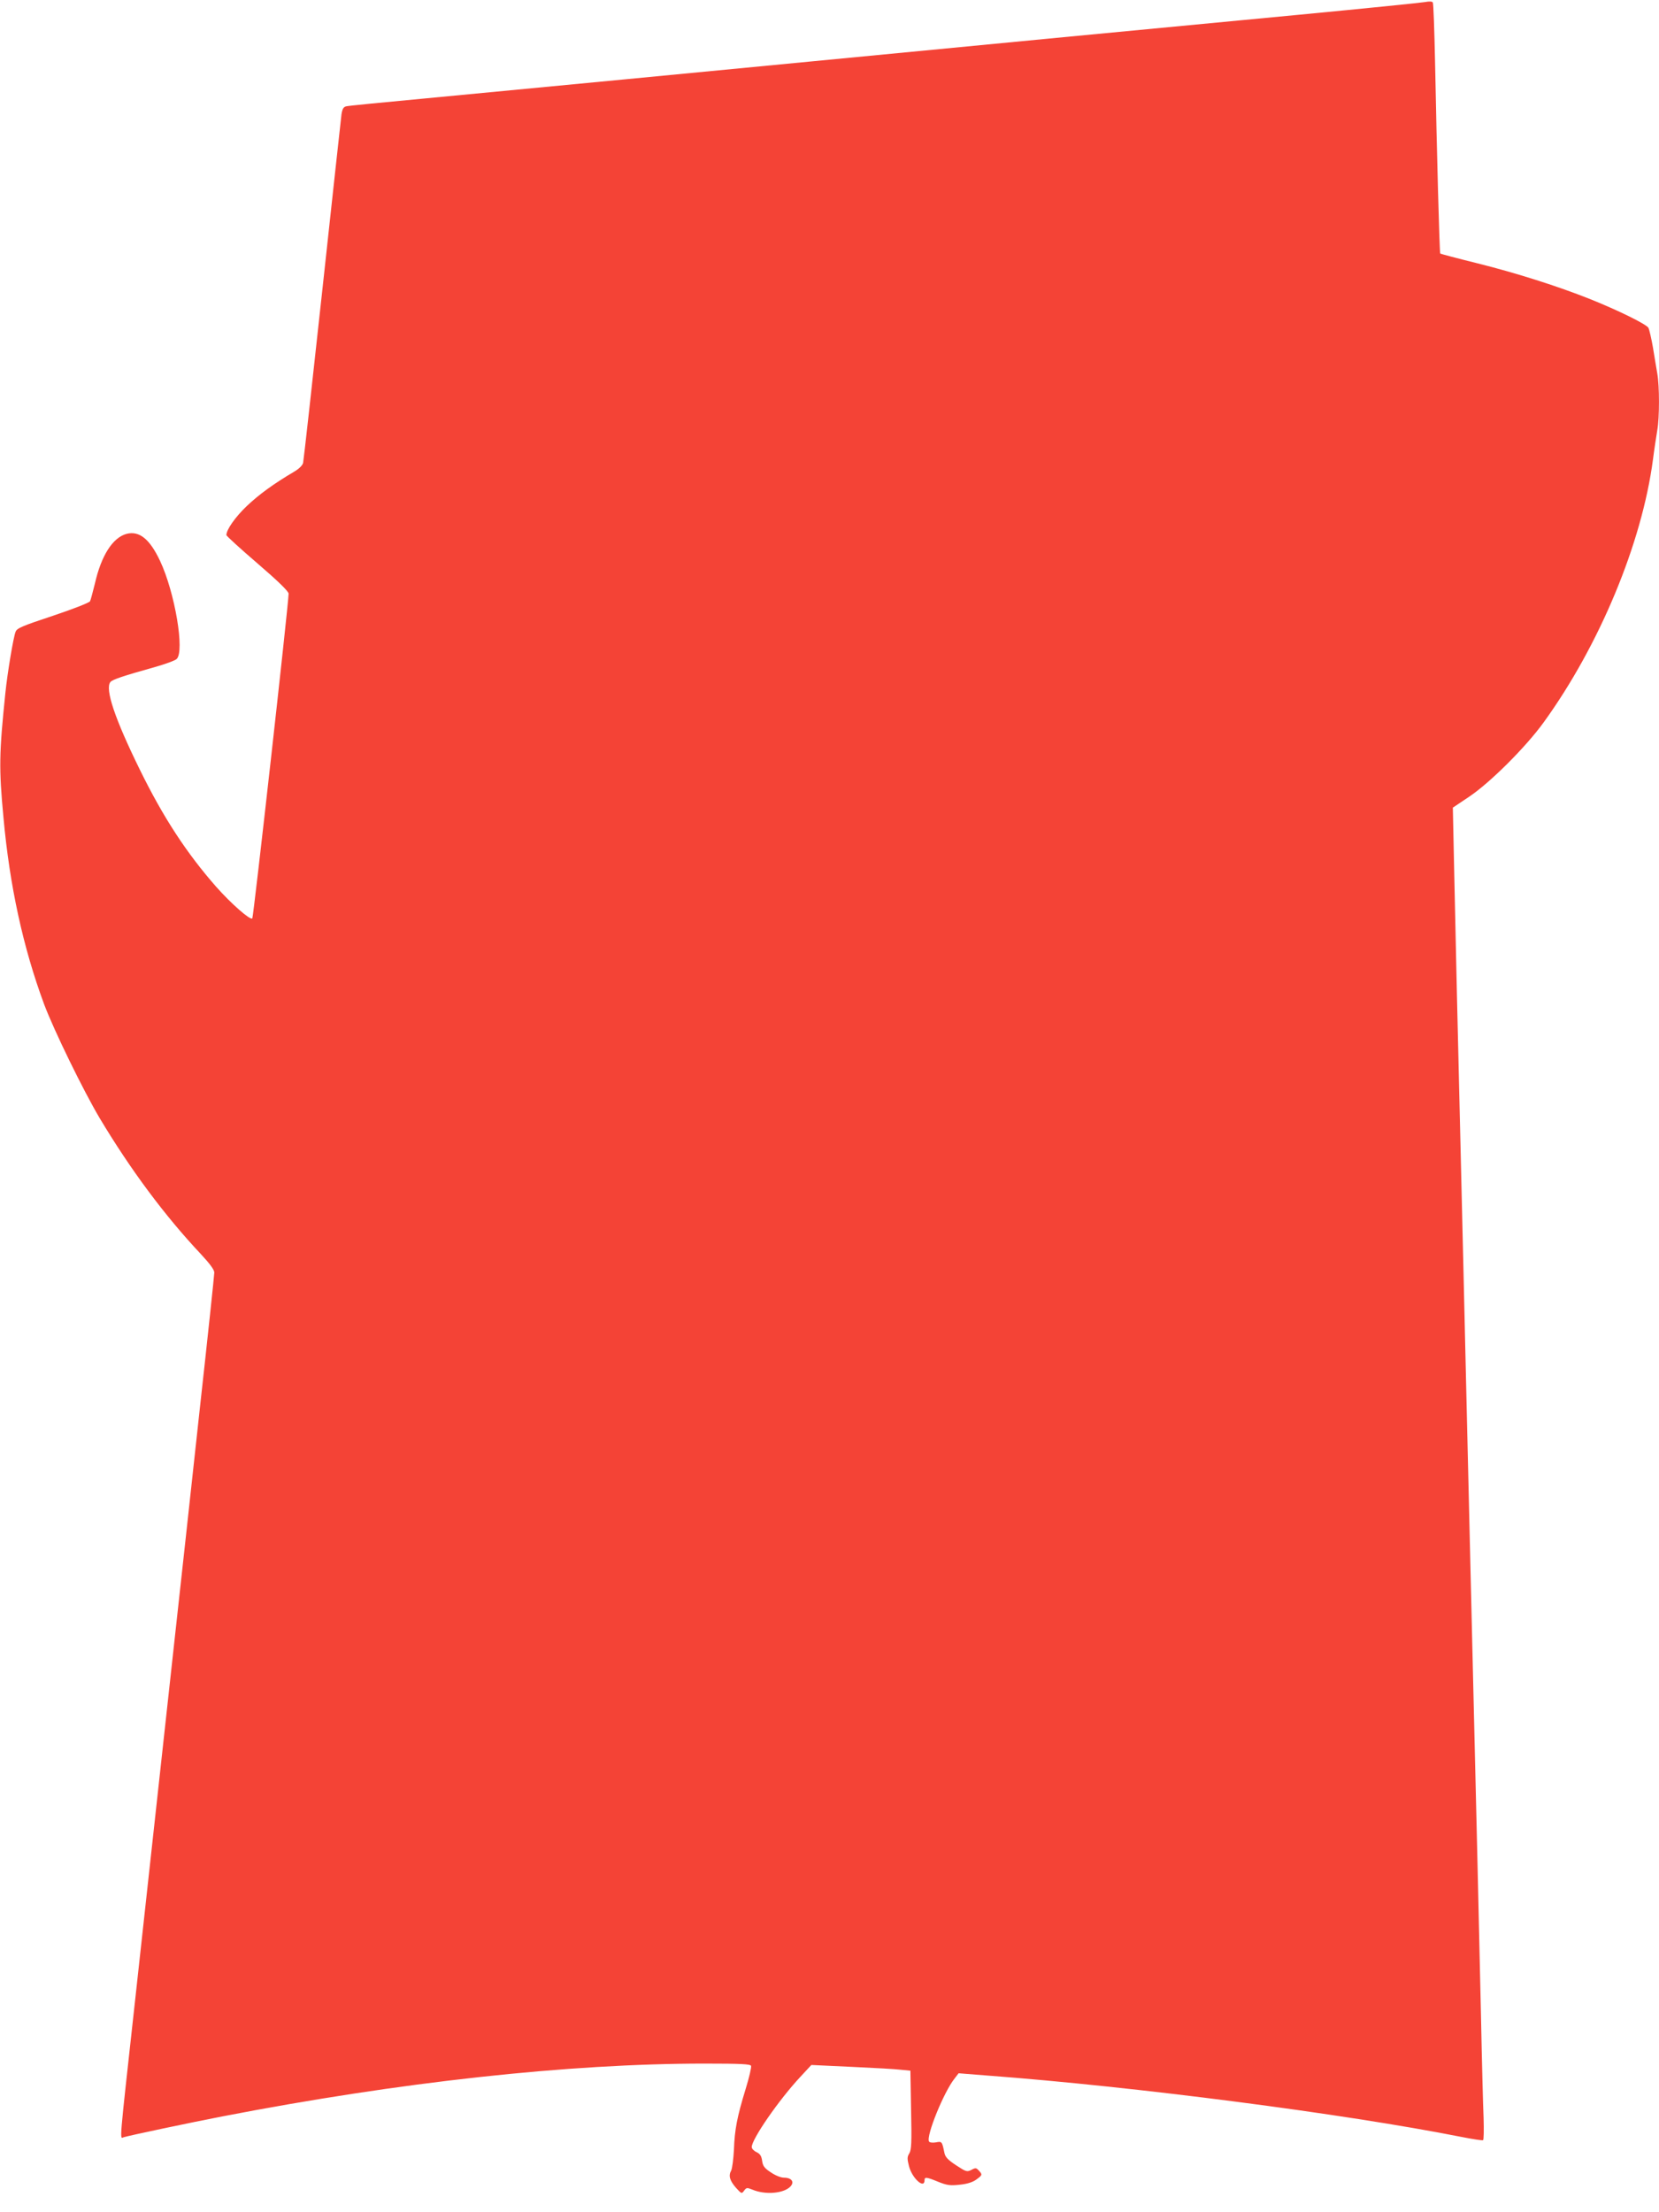 <?xml version="1.0" standalone="no"?>
<!DOCTYPE svg PUBLIC "-//W3C//DTD SVG 20010904//EN"
 "http://www.w3.org/TR/2001/REC-SVG-20010904/DTD/svg10.dtd">
<svg version="1.0" xmlns="http://www.w3.org/2000/svg"
 width="960pt" height="1280pt" viewBox="0 0 960 1280"
 preserveAspectRatio="xMidYMid meet">
<g transform="translate(0,1280) scale(0.1,-0.1)"
fill="#f44336" stroke="none">
<path d="M8245 12788 c-22 -4 -348 -37 -725 -73 -377 -36 -991 -94 -1365 -130
-2277 -219 -3233 -311 -3700 -355 -236 -22 -440 -42 -451 -45 -17 -4 -23 -15
-28 -47 -3 -24 -53 -482 -111 -1018 -58 -536 -108 -985 -111 -998 -3 -14 -23
-34 -50 -50 -122 -72 -205 -133 -276 -200 -67 -64 -118 -137 -118 -168 0 -5
81 -79 180 -164 121 -104 180 -162 180 -175 0 -56 -203 -1871 -210 -1879 -12
-12 -123 86 -209 183 -172 196 -306 401 -441 676 -145 295 -204 469 -171 509
12 14 70 34 256 86 60 17 118 38 127 47 48 43 -10 386 -96 568 -60 127 -120
175 -194 156 -80 -22 -146 -125 -183 -288 -12 -48 -24 -94 -28 -102 -4 -8
-101 -46 -215 -84 -178 -59 -209 -72 -216 -93 -13 -33 -47 -237 -59 -354 -36
-350 -38 -433 -11 -720 36 -398 114 -753 235 -1080 57 -152 228 -502 322 -660
179 -299 377 -565 586 -787 52 -56 77 -90 77 -106 0 -14 -38 -373 -85 -798
-46 -426 -116 -1064 -155 -1419 -39 -355 -88 -807 -110 -1005 -22 -198 -71
-650 -110 -1005 -92 -836 -88 -784 -64 -776 33 10 382 84 574 121 1024 198
1999 305 2788 305 211 0 264 -3 268 -13 3 -8 -11 -68 -31 -133 -50 -163 -64
-236 -68 -352 -3 -54 -10 -109 -16 -121 -17 -30 -8 -59 29 -101 31 -34 32 -34
46 -15 13 18 17 18 47 6 75 -32 184 -23 222 19 23 26 5 50 -39 50 -18 0 -50
13 -76 31 -37 24 -46 37 -50 67 -4 28 -12 40 -33 50 -15 7 -27 20 -27 29 0 46
157 273 281 406 l64 69 235 -11 c129 -6 258 -13 286 -17 l52 -5 4 -227 c4
-188 2 -231 -10 -251 -13 -21 -13 -32 -2 -75 18 -70 90 -135 90 -80 0 19 11
18 79 -10 50 -20 69 -23 123 -17 42 4 75 14 96 29 37 27 38 29 16 53 -15 16
-19 17 -43 4 -26 -13 -31 -11 -89 27 -47 31 -62 47 -67 71 -14 67 -14 68 -50
61 -19 -3 -35 -1 -39 5 -19 30 86 288 148 365 l23 30 164 -13 c855 -64 2067
-221 2744 -355 66 -13 123 -22 127 -19 4 2 5 59 3 126 -3 67 -10 331 -15 587
-6 256 -15 650 -20 875 -20 830 -30 1260 -40 1677 -26 1112 -31 1301 -40 1703
-37 1532 -50 2119 -56 2411 l-7 331 94 63 c120 80 328 287 432 431 322 445
568 1035 632 1520 8 63 20 139 25 170 13 71 13 257 0 328 -5 31 -17 98 -25
150 -9 52 -21 103 -26 114 -12 21 -174 101 -339 167 -183 73 -428 151 -649
206 -117 29 -215 55 -217 57 -4 3 -20 589 -30 1112 -4 182 -9 335 -13 341 -4
6 -20 7 -46 2z"/>
</g>
</svg>
